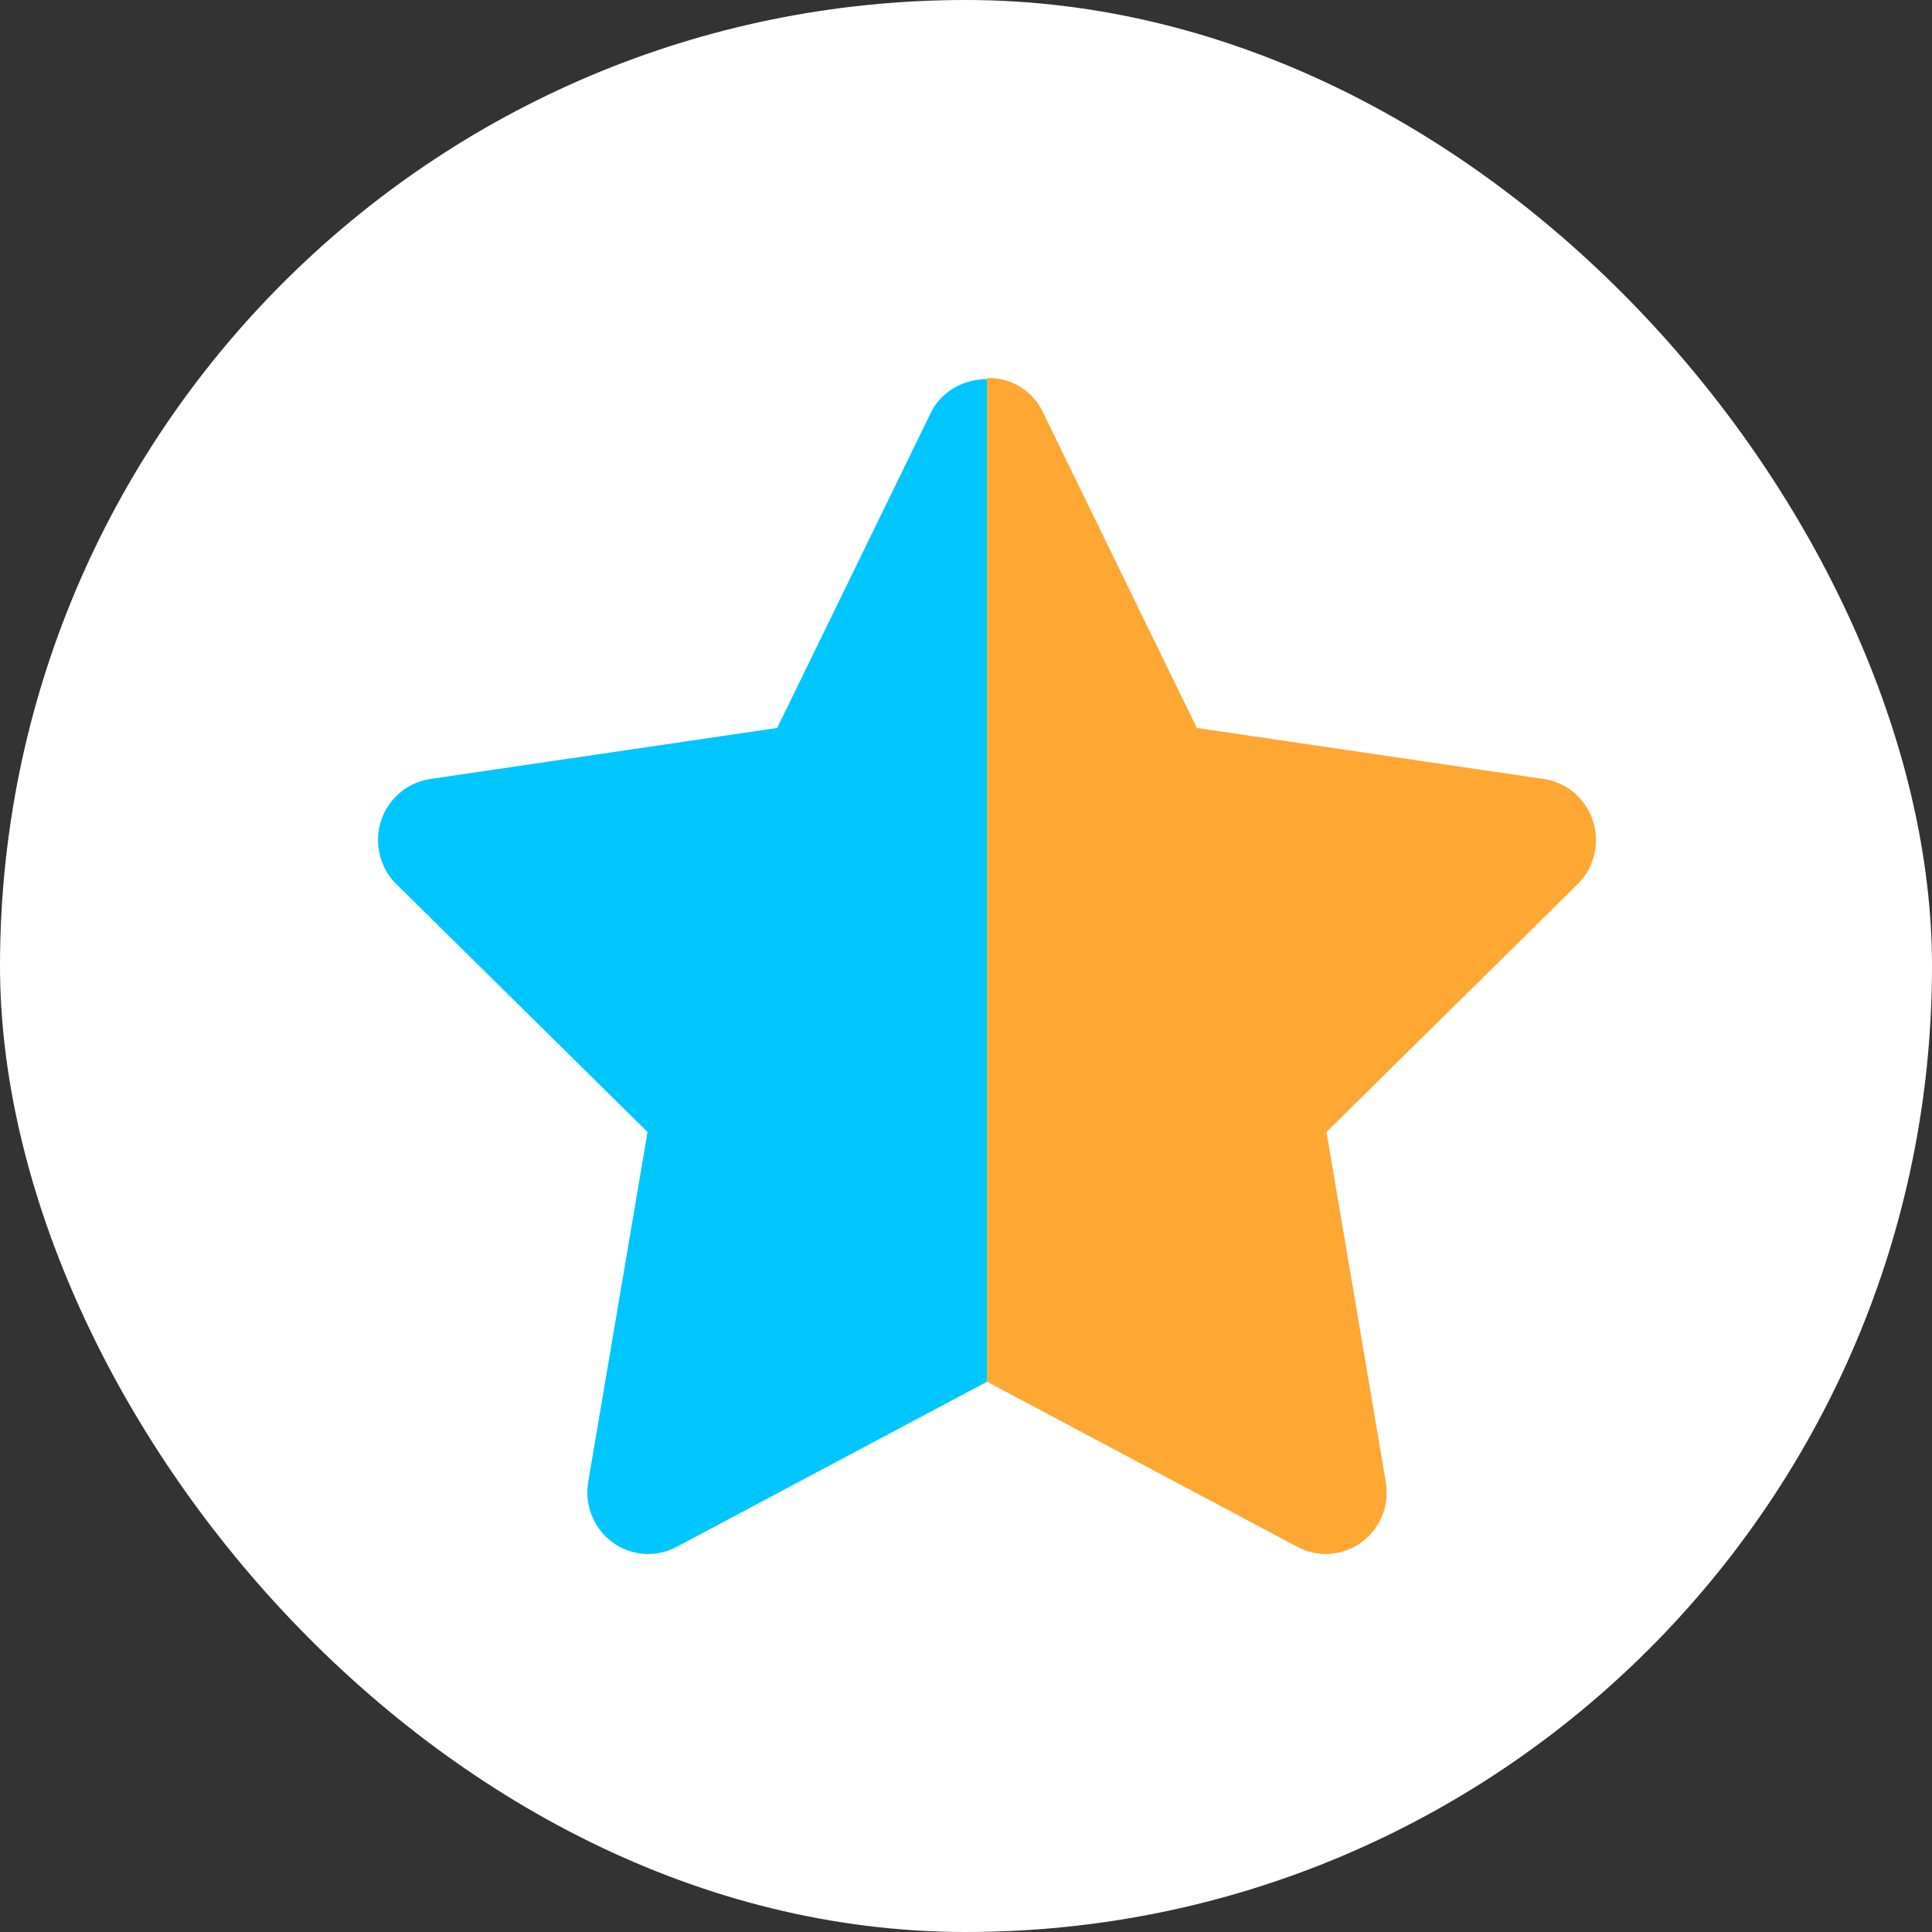 <?xml version="1.0" encoding="UTF-8"?> <svg xmlns="http://www.w3.org/2000/svg" width="46" height="46" viewBox="0 0 46 46" fill="none"><rect x="0" y="0" width="46" height="46" fill="#333333" stroke="none"/><rect width="46" height="46" rx="23" fill="white"></rect><path d="M37.929 19.547C37.758 19.016 37.305 18.629 36.759 18.548L28.496 17.332L24.801 9.753C24.544 9.272 24.039 8.981 23.5 9.001V32.898L30.891 36.831C31.6 37.208 32.477 36.932 32.849 36.215C32.998 35.929 33.049 35.602 32.995 35.284L31.583 26.952L37.562 21.052C37.957 20.662 38.099 20.079 37.929 19.547Z" fill="#FFA733"></path><path d="M22.199 9.753L18.504 17.332L10.241 18.548C9.926 18.595 9.635 18.745 9.412 18.976C8.853 19.556 8.864 20.486 9.438 21.052L15.417 26.952L14.005 35.284C13.951 35.602 14.002 35.929 14.151 36.215C14.523 36.932 15.4 37.208 16.109 36.831L23.5 32.898V9.027C22.984 9.028 22.481 9.271 22.199 9.753Z" fill="#00c6ff"></path></svg> 